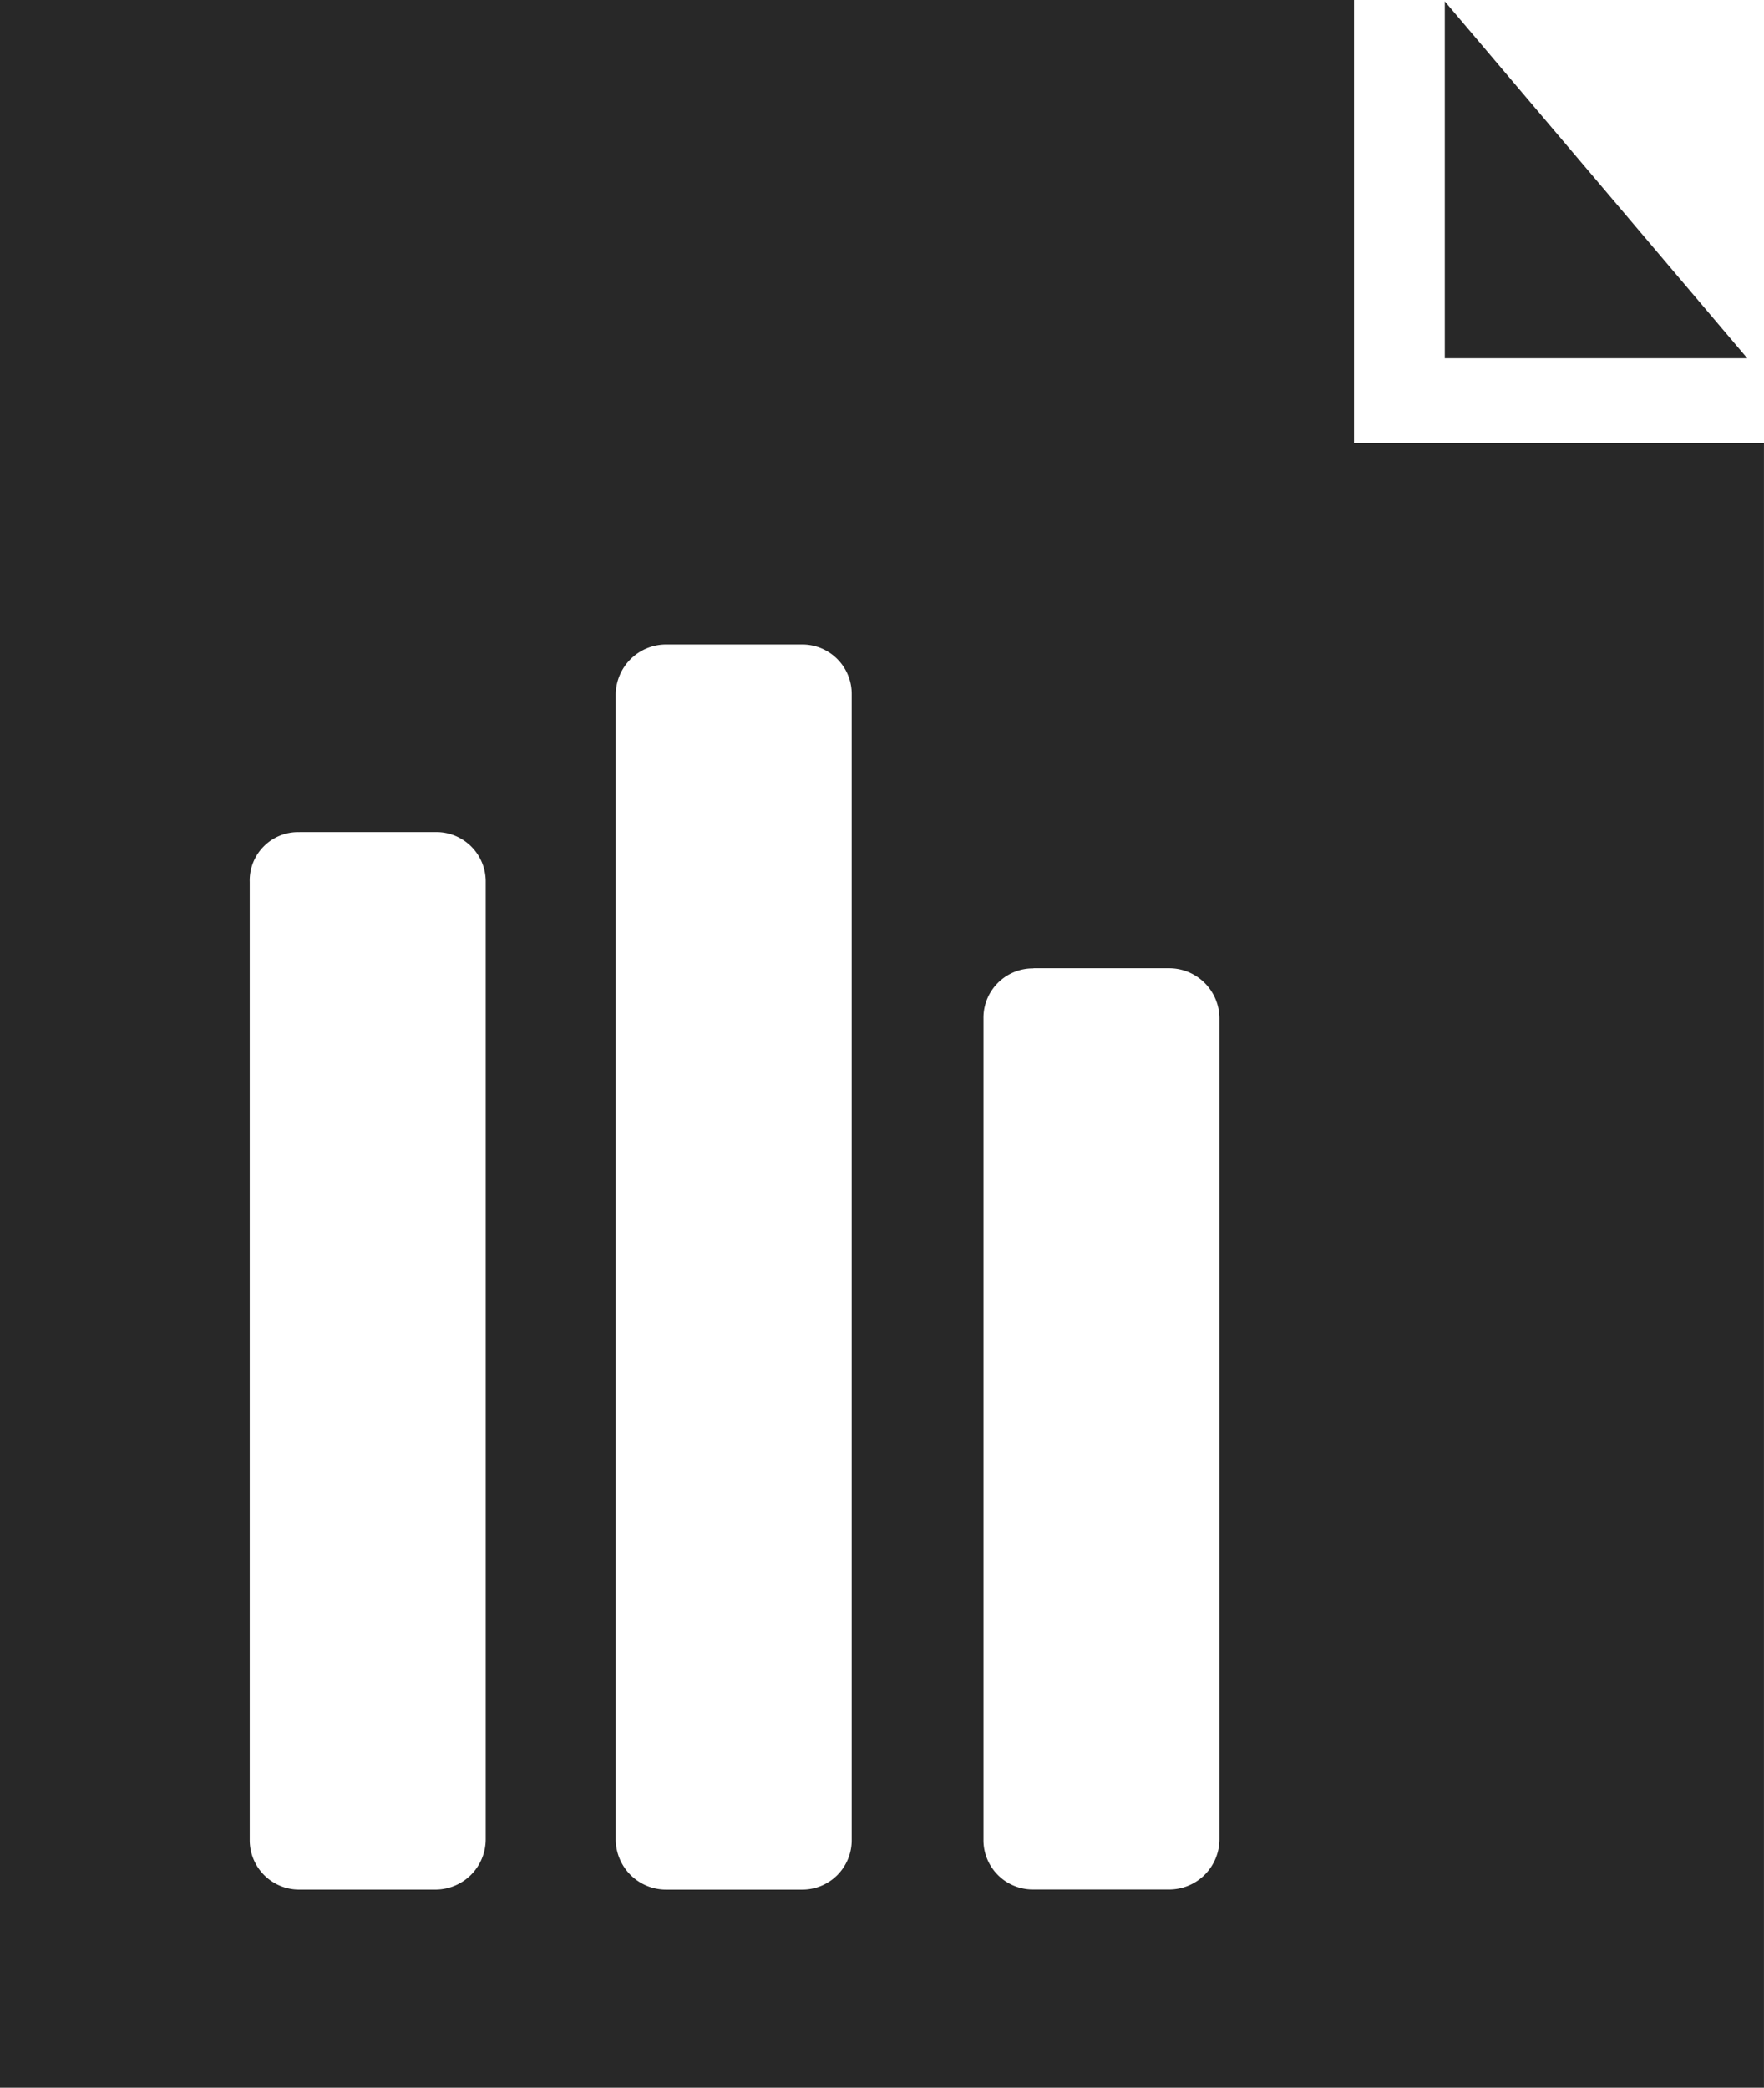 <svg xmlns="http://www.w3.org/2000/svg" width="58.317" height="69.02" viewBox="0 0 58.317 69.02"><defs><style>.a{fill:#282828;fill-rule:evenodd;}</style></defs><path class="a" d="M487.984,247.8h44.763v14.653H546.3v54.367H487.984Zm47.764.049,10,11.8h-10Zm-13.6,31.961h4.5a1.664,1.664,0,0,1,1.65,1.65v27.158a1.664,1.664,0,0,1-1.65,1.65h-4.5a1.633,1.633,0,0,1-1.651-1.65V281.465A1.633,1.633,0,0,1,522.145,279.815Zm-24.257-4.5h4.5a1.633,1.633,0,0,1,1.65,1.652v31.659a1.664,1.664,0,0,1-1.65,1.65h-4.5a1.633,1.633,0,0,1-1.651-1.65V276.964A1.6,1.6,0,0,1,497.888,275.312Zm12.1-6.2h4.5a1.634,1.634,0,0,1,1.65,1.651v37.861a1.633,1.633,0,0,1-1.65,1.65h-4.5a1.665,1.665,0,0,1-1.651-1.65V270.762A1.666,1.666,0,0,1,509.991,269.11Z" transform="translate(-487.984 -247.805)"/></svg>